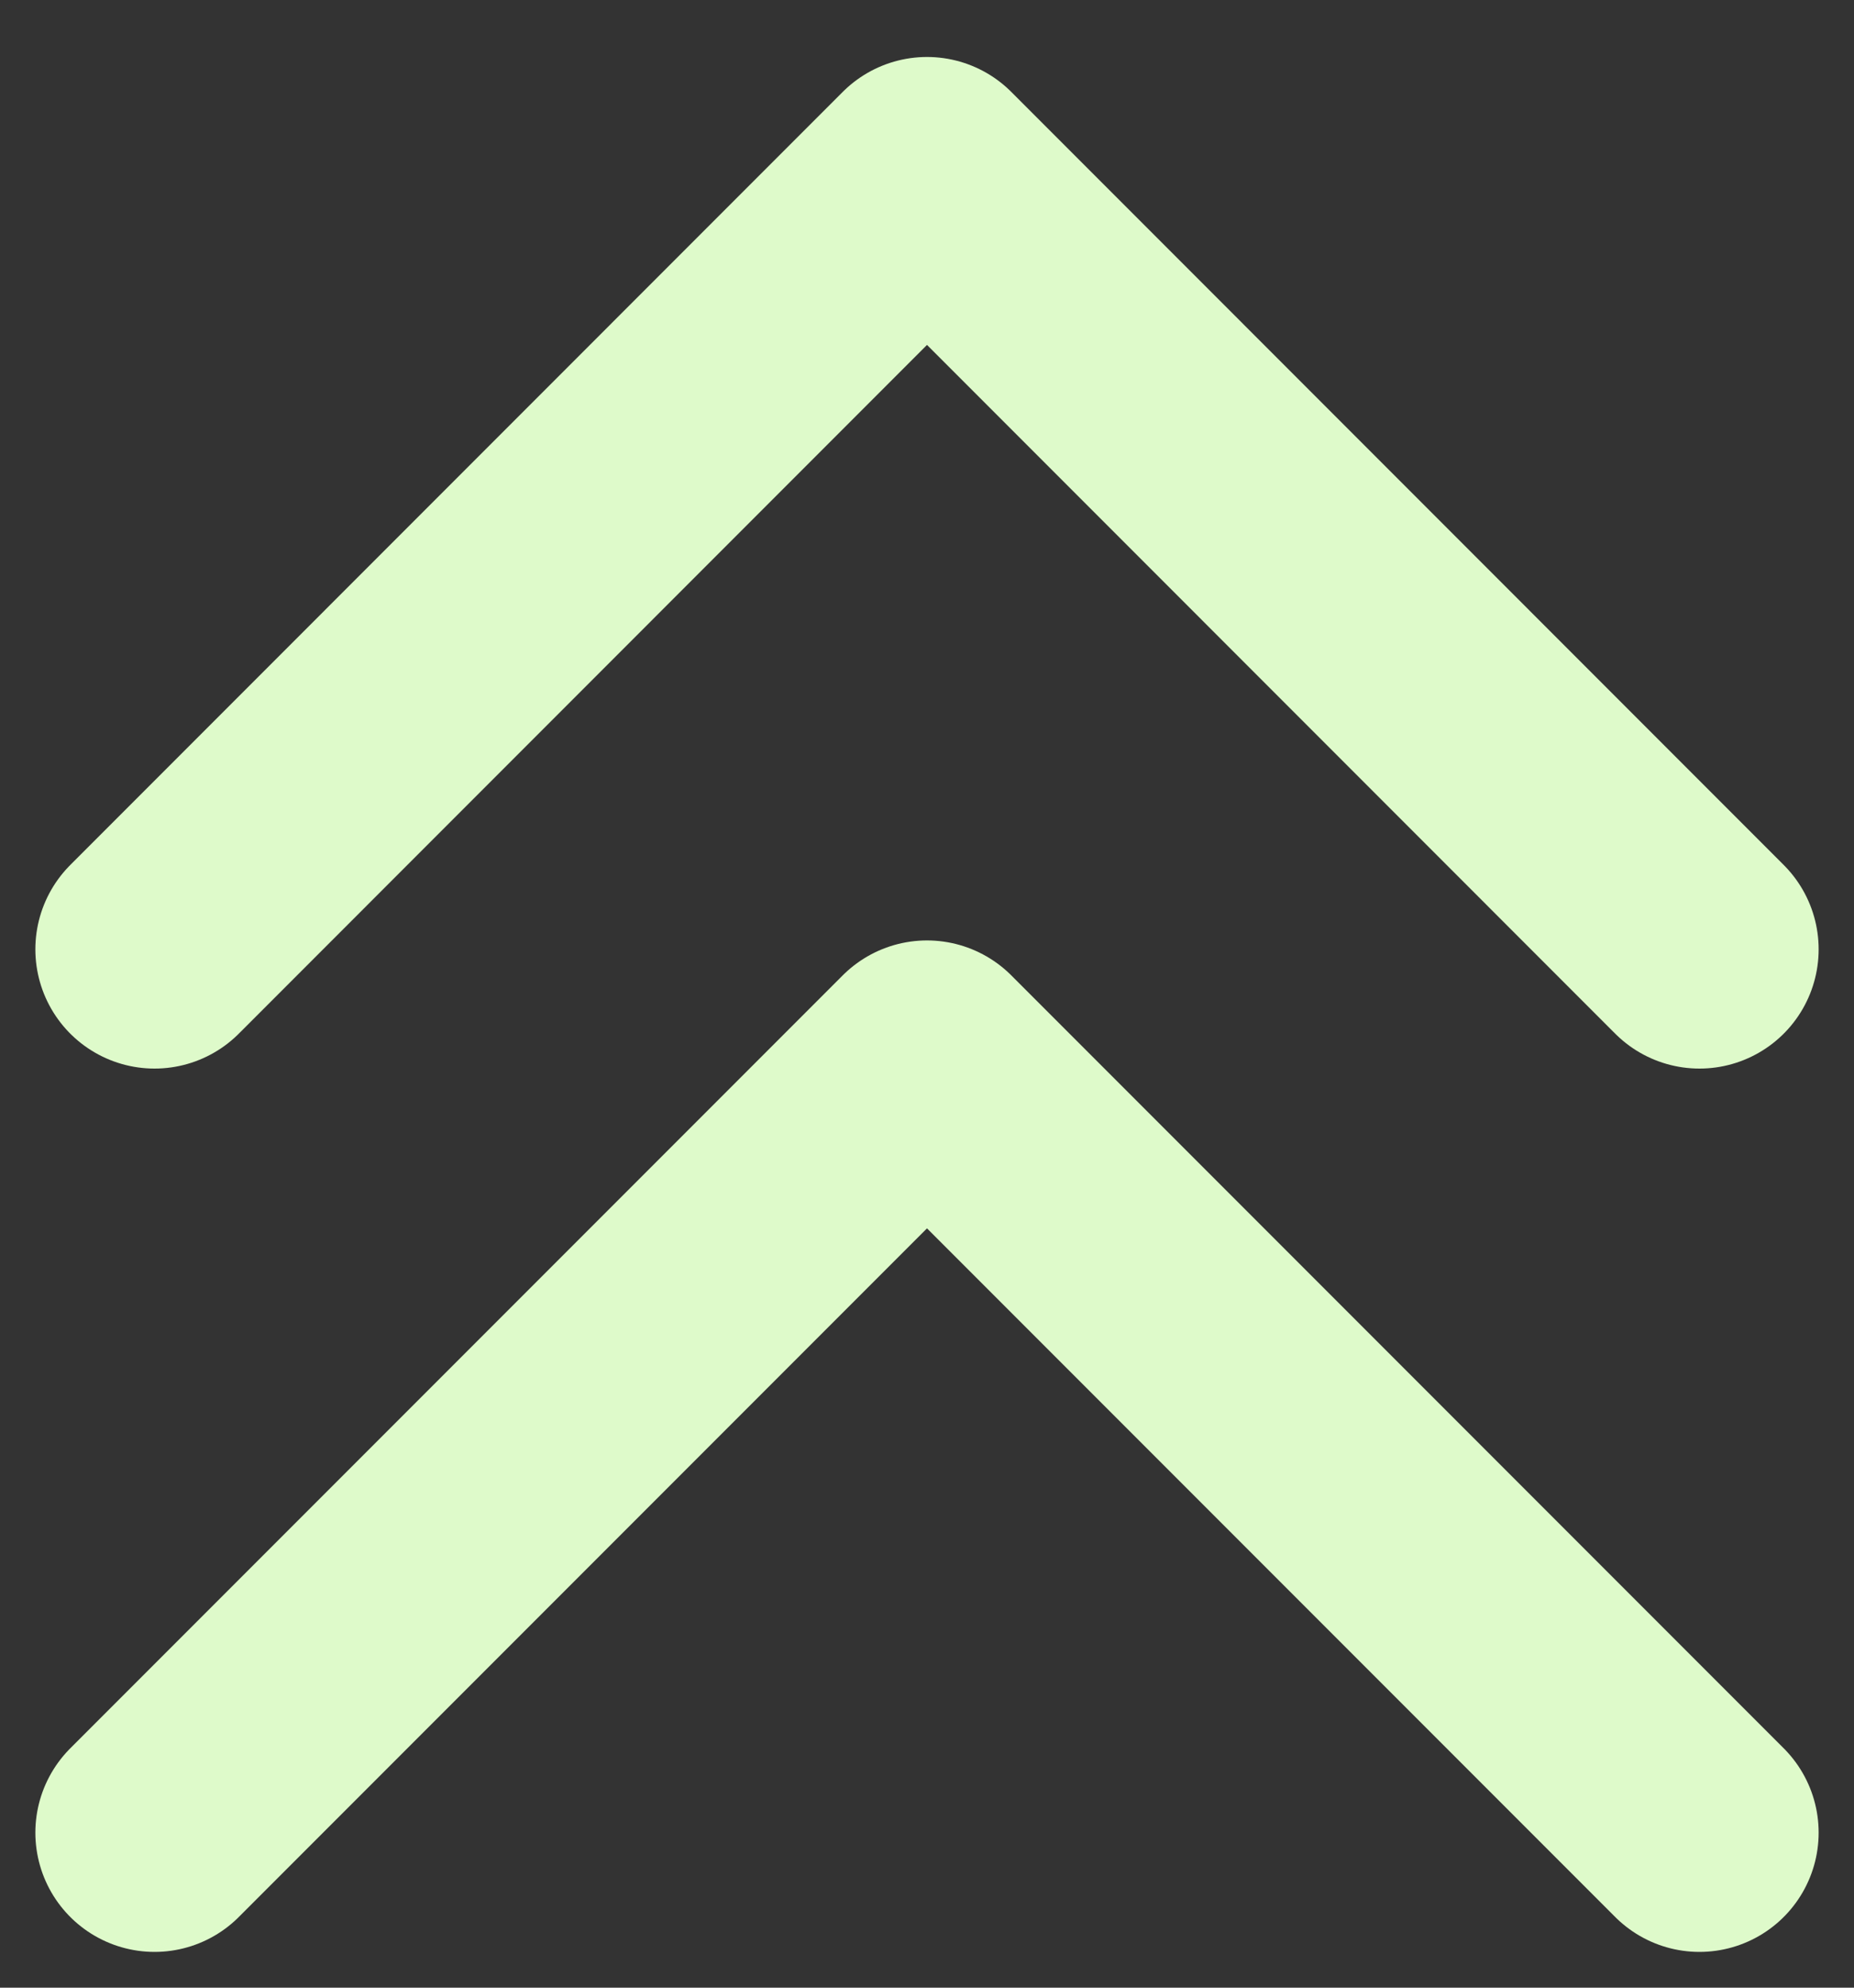 <svg width="14" height="15" viewBox="0 0 14 15" fill="none" xmlns="http://www.w3.org/2000/svg">
<rect x="0" y="0" width="14" height="15" fill="#333333" stroke="none"/>
<path d="M1.167 7.164L7 1.33L12.833 7.164M1.167 13.83L7 7.997L12.833 13.83" stroke="#DEFACA" stroke-width="1.8" stroke-linecap="round" stroke-linejoin="round"/>
</svg>
